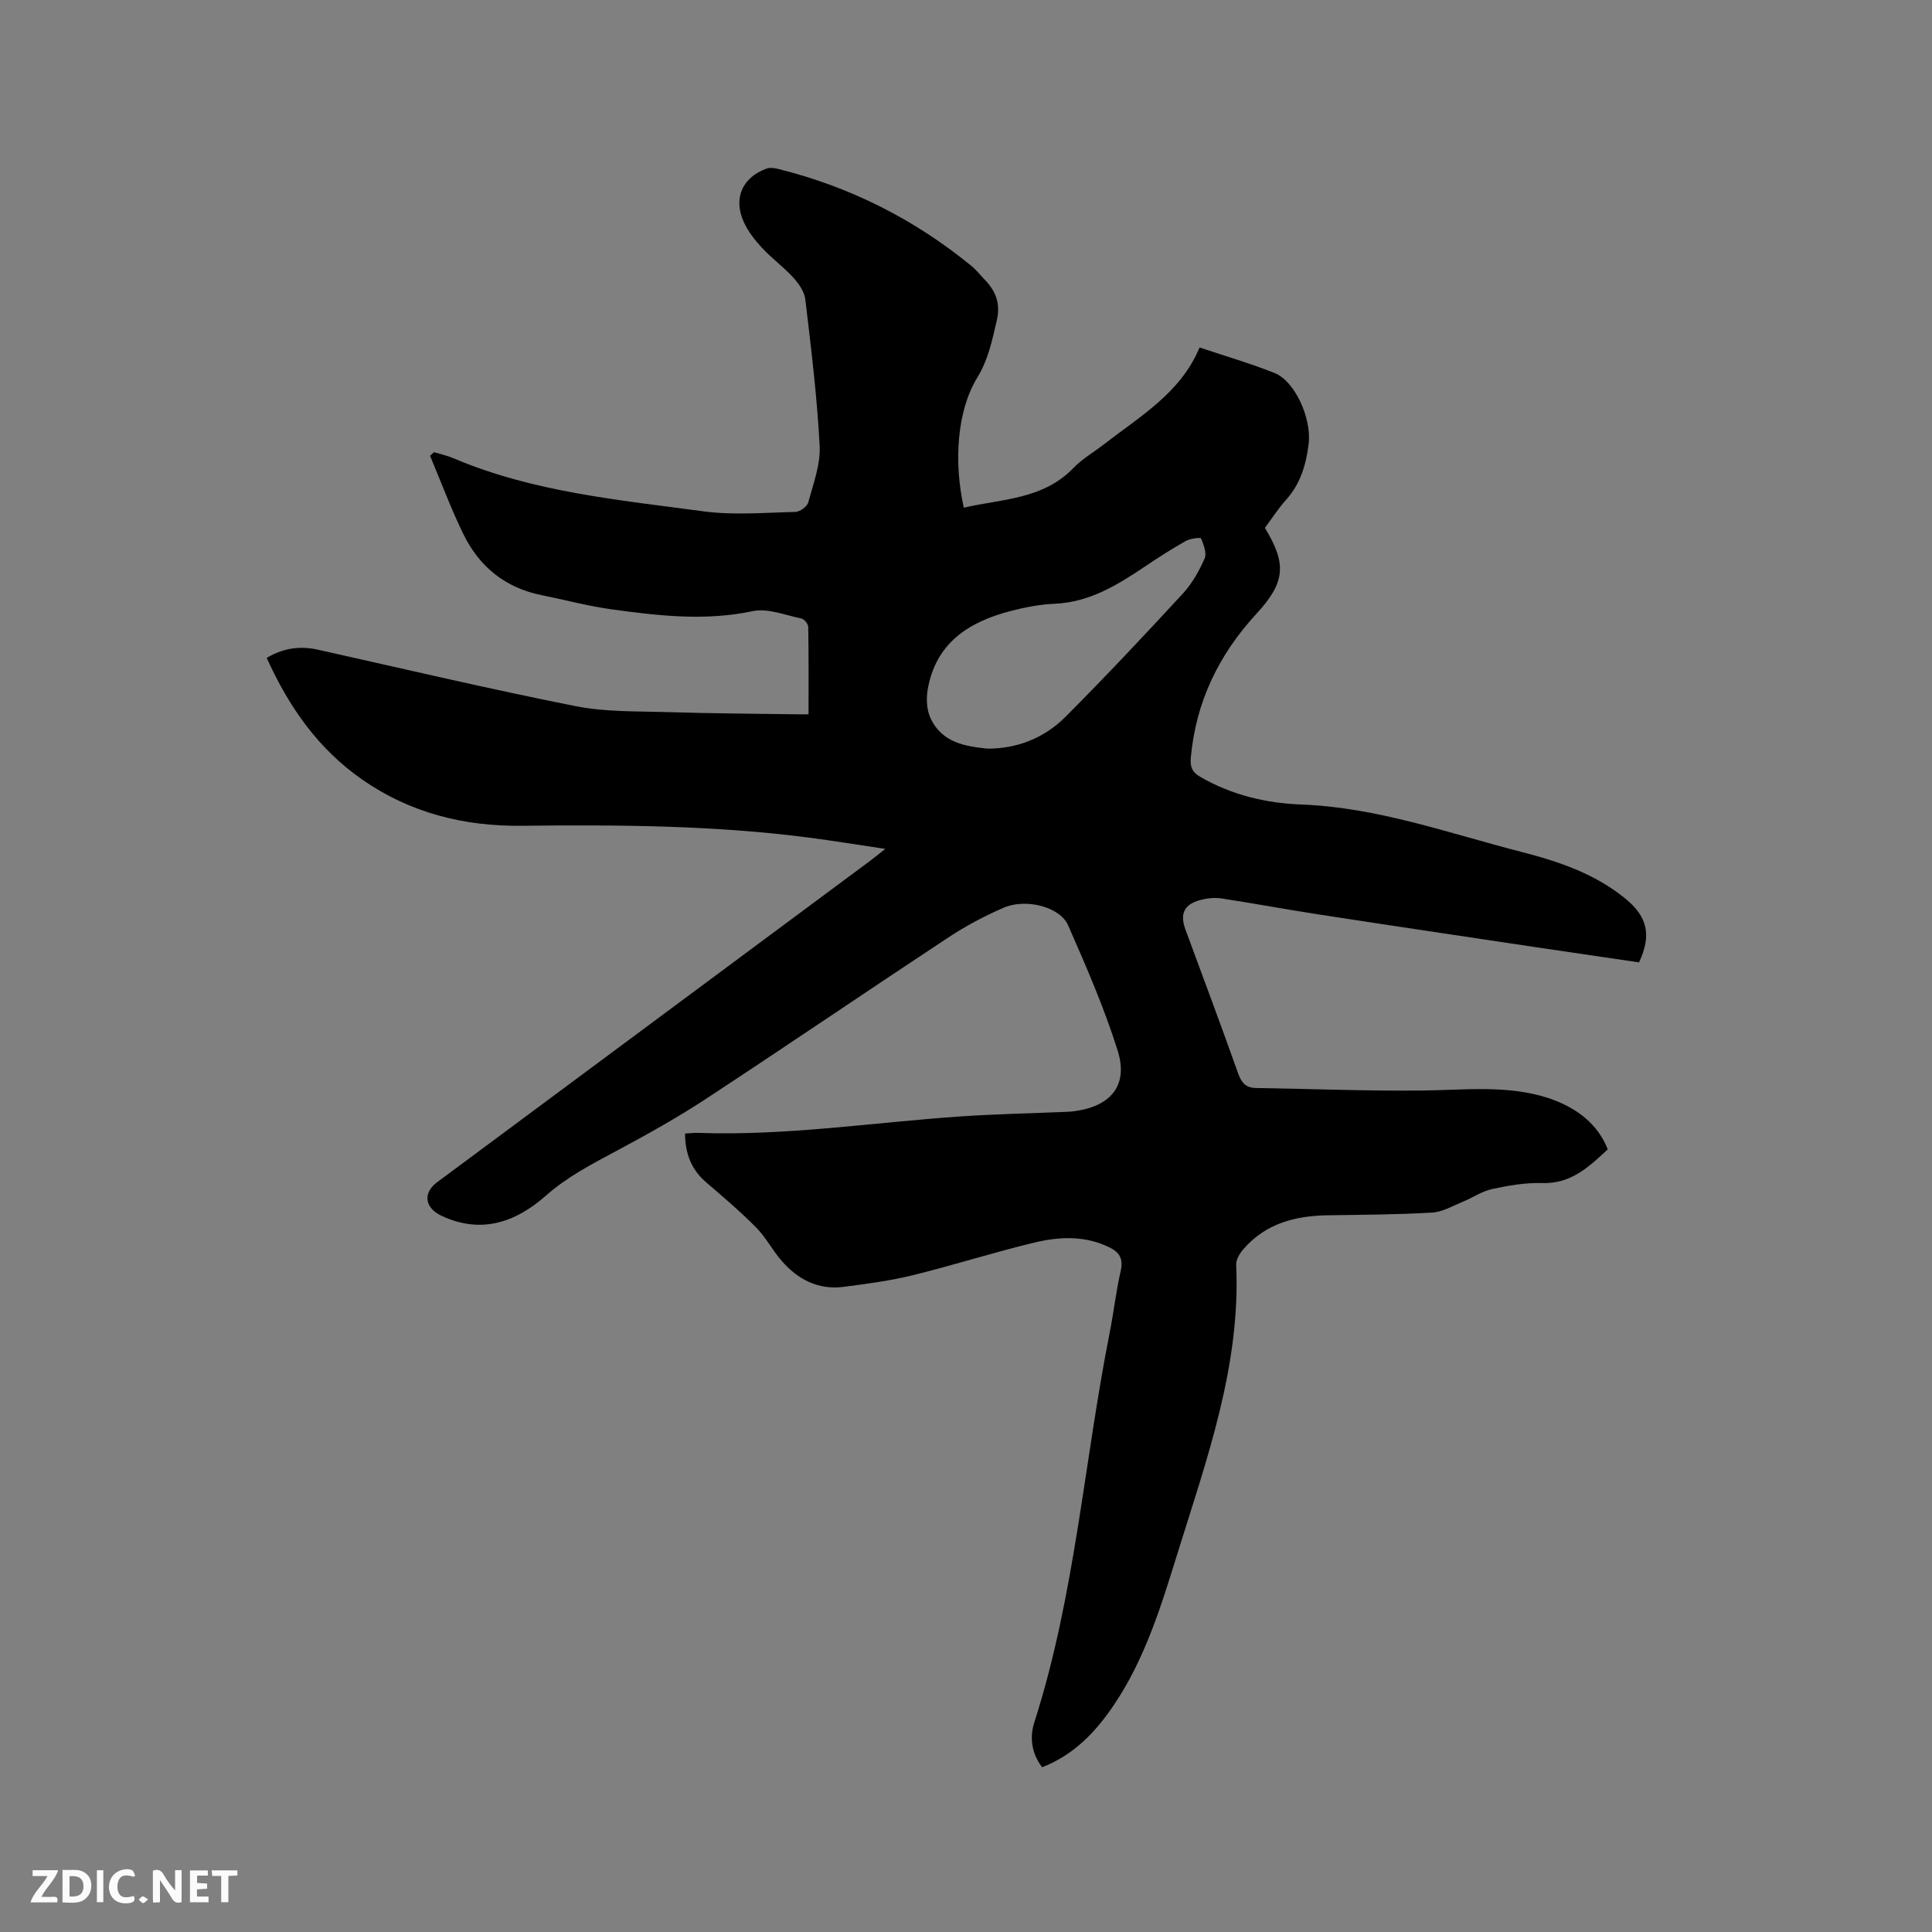 <svg enable-background="new 0 0 400 400" viewBox="0 0 400 400" xmlns="http://www.w3.org/2000/svg"><rect x="0" y="0" width="400" height="400" fill="#808080" stroke="none"/><path d="m332.87 237.96c-3.85 3.58-7.57 7.17-13.57 6.98-3.45-.11-6.99.51-10.39 1.24-2.08.45-3.97 1.78-5.99 2.6-2.1.86-4.23 2.14-6.4 2.27-7.18.43-14.4.45-21.6.56-6.71.1-12.83 1.67-17.43 6.95-.78.89-1.6 2.21-1.55 3.29.94 20.83-6.02 40.03-12.05 59.43-3.43 11.03-6.76 22.1-13.33 31.8-3.73 5.52-8.2 10.24-14.8 12.81-2.18-2.86-2.62-6.15-1.62-9.28 8.44-26.28 10.28-53.82 15.61-80.7.84-4.26 1.32-8.59 2.29-12.82.56-2.47-.29-3.83-2.33-4.83-5.04-2.49-10.38-2.24-15.55-1-8.43 2.02-16.71 4.68-25.14 6.75-4.71 1.16-9.56 1.8-14.38 2.42-5.27.68-9.51-1.56-12.87-5.46-1.86-2.16-3.21-4.8-5.2-6.81-3.25-3.29-6.79-6.31-10.31-9.32-3.13-2.67-4.41-6.02-4.43-10.15 1.04-.06 1.88-.17 2.71-.14 18.29.65 36.37-2.19 54.54-3.42 7.27-.49 14.56-.63 21.85-.94.53-.02 1.06-.07 1.58-.14 7.53-1.03 11.14-5.38 8.89-12.54-2.78-8.85-6.52-17.42-10.26-25.94-1.68-3.83-8.75-5.63-13.34-3.64-3.96 1.72-7.84 3.77-11.44 6.15-16.81 11.09-33.44 22.43-50.28 33.48-5.91 3.88-12.13 7.33-18.37 10.68-5.12 2.75-10.21 5.35-14.67 9.29-6.22 5.5-13.41 8.07-21.66 4.17-3.45-1.63-3.88-4.7-.88-6.93 29.88-22.18 59.75-44.35 89.63-66.53.83-.62 1.63-1.28 3.16-2.49-5.72-.85-10.67-1.66-15.64-2.31-19.81-2.59-39.73-2.69-59.67-2.47-11.93.13-23.11-2.68-33.02-9.59-9.05-6.31-15.13-14.96-19.74-25.17 3.38-2.01 6.82-2.54 10.6-1.7 17.77 3.97 35.49 8.14 53.34 11.69 6.26 1.24 12.84 1.04 19.28 1.24 8.88.28 17.78.32 26.66.45.62.01 1.25 0 2.3 0 0-6.07.04-12.07-.06-18.07-.01-.62-.82-1.64-1.41-1.76-3.35-.69-6.96-2.19-10.08-1.53-9.91 2.1-19.64.95-29.4-.4-4.81-.67-9.53-1.95-14.31-2.91-7.51-1.5-12.89-5.87-16.19-12.61-2.58-5.28-4.63-10.82-6.91-16.25.27-.25.54-.49.81-.74 1.34.41 2.74.7 4.03 1.25 16.52 7.03 34.22 8.63 51.71 10.99 6.25.85 12.71.27 19.07.13.94-.02 2.45-1.11 2.68-1.98 1.04-3.85 2.56-7.85 2.36-11.72-.53-10.13-1.77-20.23-2.97-30.31-.19-1.6-1.36-3.27-2.5-4.52-1.99-2.19-4.44-3.96-6.45-6.13-1.49-1.6-2.91-3.42-3.8-5.39-2.22-4.89-.27-9.24 4.74-11.04.73-.26 1.69-.1 2.49.1 14.82 3.7 28.14 10.41 39.95 20.09.98.8 1.76 1.83 2.65 2.74 2.35 2.42 3.4 5 2.55 8.59-.97 4.11-1.75 8.05-4.06 11.82-4.13 6.74-4.89 17.35-2.75 26.87 7.9-1.83 16.4-1.69 22.69-8.22 1.82-1.89 4.18-3.24 6.28-4.87 7.49-5.82 15.93-10.66 19.84-20.08 5.55 1.86 10.63 3.33 15.53 5.29 4.2 1.67 7.7 9.38 7.05 14.68-.52 4.26-1.69 8.26-4.68 11.58-1.62 1.8-2.94 3.88-4.38 5.8 4.55 7.46 4.25 11.27-1.72 17.75-7.8 8.46-12.56 18.23-13.61 29.77-.18 1.95.23 3.04 1.99 4.05 6.5 3.75 13.55 5.43 20.94 5.71 15.76.6 30.47 5.95 45.52 9.81 7.77 2 15.21 4.51 21.53 9.68 4.53 3.71 5.48 7.52 2.81 13.19-7.2-1.06-14.5-2.12-21.8-3.21-14.98-2.24-29.96-4.47-44.93-6.78-6.58-1.01-13.13-2.25-19.72-3.25-1.42-.21-2.99-.04-4.39.33-3.35.9-4.26 2.87-3.07 6.1 3.66 9.93 7.38 19.84 10.92 29.82.7 1.98 1.64 2.97 3.73 3 11.53.18 23.07.65 34.6.52 8.67-.1 17.35-1.18 25.84 1.54 6.18 2.07 10.34 5.56 12.35 10.64zm-128.51-82.97c5.91.06 11.69-2.02 16.22-6.56 8.3-8.32 16.35-16.9 24.32-25.54 1.9-2.06 3.36-4.66 4.5-7.25.49-1.11-.2-2.87-.74-4.17-.1-.24-2.25.02-3.17.54-2.86 1.61-5.63 3.39-8.35 5.22-5.73 3.85-11.51 7.45-18.76 7.77-3.05.13-6.12.72-9.08 1.49-8.73 2.24-15.61 6.65-17.24 16.34-.31 1.85-.2 4.08.55 5.76 2.42 5.33 7.52 5.93 11.75 6.4z" fill="#000001"/><g fill="#fafbfa"><path d="m37.59 393.81c-.92.31-1.52.05-2-.78-.7-1.2-1.52-2.34-2.47-3.78v4.59c-.55.03-.95.05-1.41.07-.03-.37-.06-.64-.06-.91 0-1.91 0-3.81 0-5.7 1.13-.41 1.77-.03 2.29.91.62 1.11 1.38 2.14 2.31 3.19v-4.2h1.35v6.61z"/><path d="m12.94 393.88v-6.75c1.9.19 3.93-.54 5.37 1.29.8 1.01.78 2.88.03 3.97-1.37 1.97-3.4 1.51-5.4 1.49m1.45-1.22c2.04.12 2.92-.58 2.89-2.21-.03-1.51-.98-2.19-2.89-2z"/><path d="m11.81 393.87h-5.49c.68-2.18 2.47-3.48 3.51-5.45h-3.08v-1.21h5.29c-.71 2.13-2.44 3.48-3.47 5.51.86 0 1.63.04 2.39-.01.79-.05 1.14.21.85 1.16"/><path d="m39.33 393.86v-6.61h3.7v1.07h-2.22v1.52c.68.04 1.34.09 2.07.13v1.07c-.72.05-1.38.09-2.1.14v1.48h2.4v1.19h-3.85z"/><path d="m27.71 388.56c-1.15-.3-2.46-.61-3.1.64-.37.73-.41 1.93-.06 2.67.63 1.35 1.99.93 3.17.68.35.94-.01 1.32-.93 1.46-1.62.25-3.05-.27-3.76-1.48-.73-1.24-.6-3.03.31-4.17.88-1.11 2.71-1.7 4-1.16.32.13.44.74.65 1.12-.1.08-.19.16-.28.24"/><path d="m49.15 387.24v1.07c-.59.02-1.17.05-1.87.08v5.44h-1.48v-5.44h-1.85c-.05-.4-.08-.73-.13-1.15z"/><path d="m20.06 387.21h1.33v6.62h-1.33z"/><path d="m30.68 393.25c-.49.38-.8.79-1.05.76-.32-.05-.6-.45-.9-.7.26-.24.51-.64.8-.67.29-.04.62.3 1.15.61"/></g></svg>